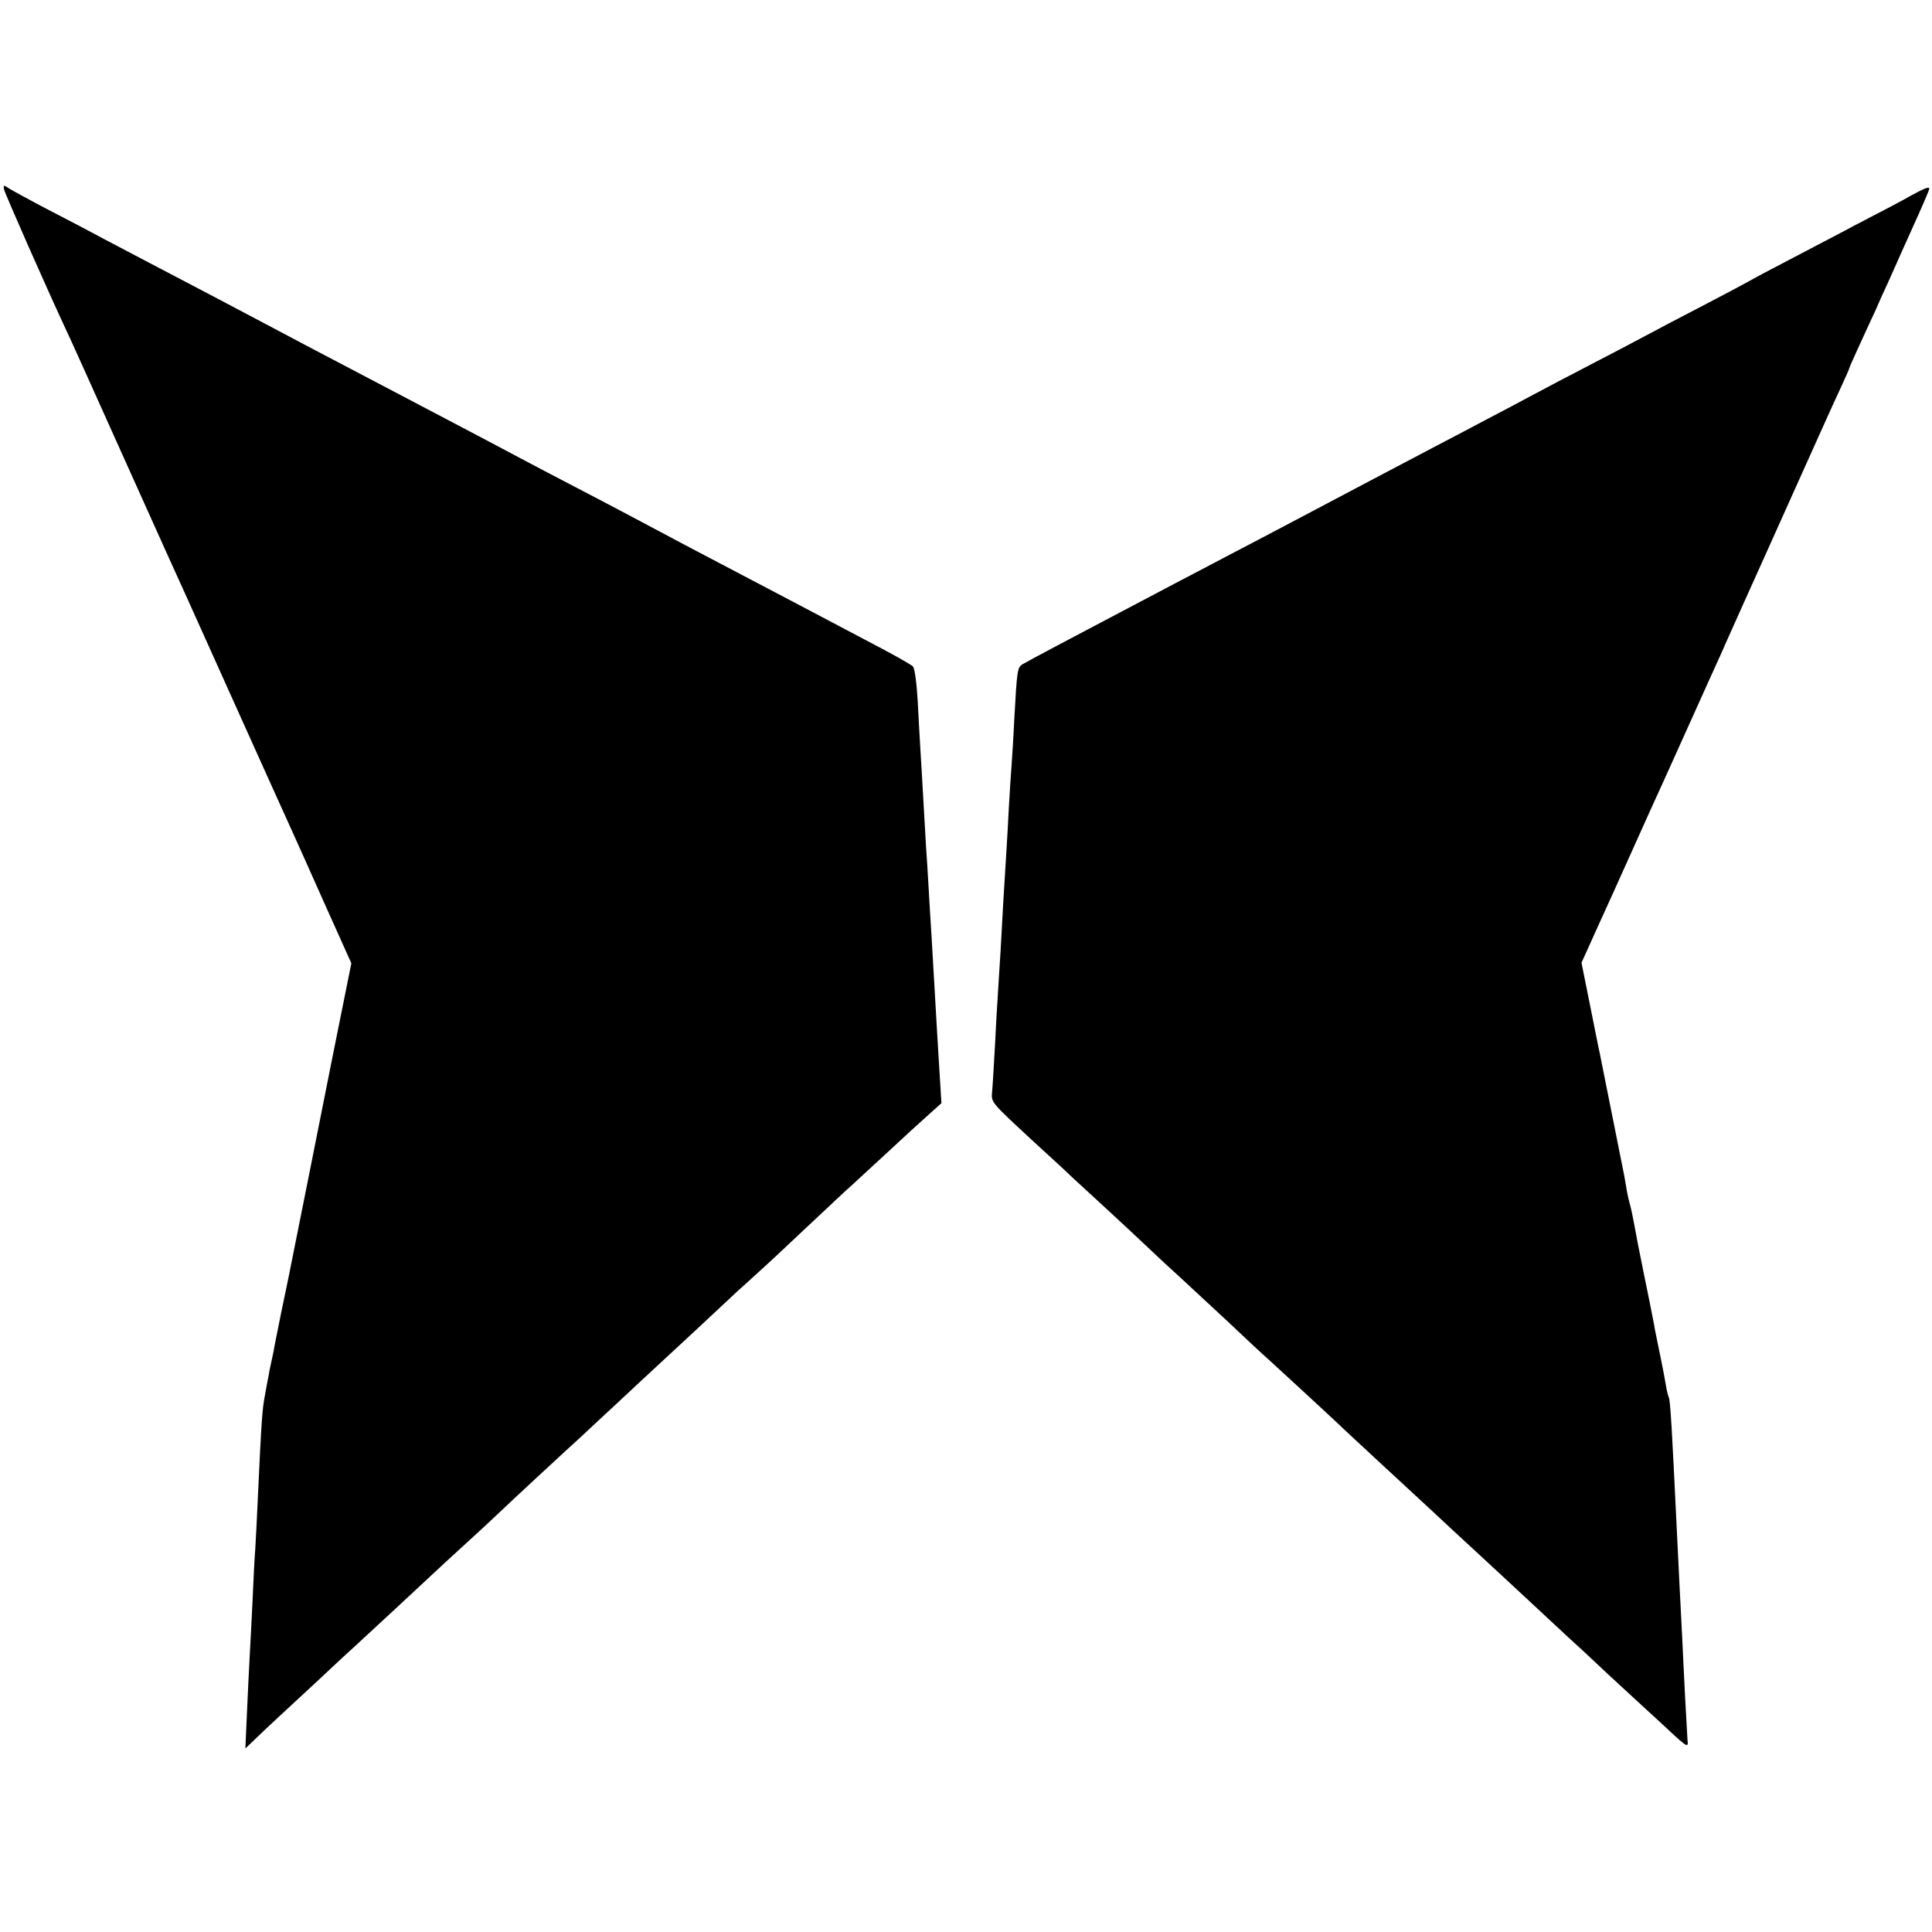 <?xml version="1.0" standalone="no"?>
<!DOCTYPE svg PUBLIC "-//W3C//DTD SVG 20010904//EN"
 "http://www.w3.org/TR/2001/REC-SVG-20010904/DTD/svg10.dtd">
<svg version="1.0" xmlns="http://www.w3.org/2000/svg"
 width="700pt" height="700pt" viewBox="0 0 700 700"
 preserveAspectRatio="xMidYMid meet">
<g transform="translate(0,700) scale(0.1,-0.1)"
fill="#000000" stroke="none">
<path d="M15 6313 c3 -15 160 -371 229 -518 13 -27 92 -203 176 -390 84 -187
165 -367 180 -400 15 -33 119 -262 230 -510 111 -247 215 -477 230 -510 15
-33 69 -153 120 -268 l93 -207 -72 -358 c-39 -196 -73 -366 -75 -377 -2 -11
-20 -101 -40 -200 -20 -99 -38 -189 -40 -200 -2 -11 -14 -67 -26 -125 -12 -58
-23 -116 -26 -130 -2 -14 -7 -36 -10 -50 -3 -14 -8 -36 -10 -50 -3 -14 -9 -47
-14 -75 -10 -50 -13 -99 -25 -355 -3 -74 -8 -164 -10 -200 -3 -36 -7 -121 -10
-190 -3 -69 -8 -156 -10 -195 -2 -38 -7 -131 -10 -205 l-6 -135 47 45 c26 25
57 54 69 65 12 11 72 67 135 125 62 58 124 116 139 129 48 44 255 236 290 269
19 18 70 65 114 105 43 39 98 90 121 112 35 34 266 248 302 280 6 6 64 60 130
121 65 61 131 122 145 135 31 28 236 219 288 268 20 18 59 53 86 78 28 25 108
100 179 167 71 66 136 128 146 136 9 8 66 61 126 116 60 56 131 121 157 144
l48 43 -6 96 c-3 53 -8 128 -10 166 -5 85 -14 243 -20 345 -3 41 -7 116 -10
165 -3 50 -7 122 -10 160 -2 39 -7 117 -10 175 -3 58 -8 134 -10 170 -2 36 -7
117 -10 180 -4 68 -11 120 -18 126 -7 6 -57 35 -112 64 -55 29 -136 72 -180
95 -44 23 -172 91 -285 150 -193 101 -280 147 -445 235 -38 20 -128 68 -200
105 -71 37 -161 84 -200 105 -114 61 -387 204 -560 295 -161 84 -291 153 -370
195 -38 20 -119 63 -180 95 -236 124 -323 169 -400 210 -44 24 -134 71 -200
105 -65 34 -129 69 -142 77 -20 14 -22 13 -18 -4z"/>
<path d="M6925 6292 c-27 -16 -117 -63 -200 -106 -82 -44 -197 -103 -255 -134
-58 -30 -118 -62 -135 -72 -16 -9 -93 -50 -170 -90 -77 -40 -167 -87 -200
-105 -33 -18 -123 -65 -200 -105 -77 -40 -167 -87 -200 -105 -33 -18 -109 -58
-170 -90 -60 -32 -146 -77 -190 -100 -44 -23 -129 -68 -190 -100 -60 -32 -141
-74 -180 -95 -112 -59 -251 -133 -380 -200 -66 -35 -156 -82 -200 -105 -395
-208 -525 -277 -549 -291 -20 -12 -21 -19 -31 -199 -3 -66 -8 -142 -10 -170
-2 -27 -7 -97 -10 -155 -5 -103 -11 -191 -20 -340 -2 -41 -7 -122 -10 -180 -4
-58 -8 -130 -10 -160 -2 -30 -7 -111 -10 -178 -4 -68 -8 -142 -10 -163 -4 -45
-10 -37 154 -189 57 -52 118 -108 135 -125 18 -16 79 -73 136 -125 56 -52 124
-115 150 -140 26 -25 69 -65 96 -89 27 -25 107 -99 178 -165 71 -67 136 -128
146 -136 20 -18 222 -204 260 -240 14 -14 75 -70 134 -125 60 -55 125 -116
146 -135 21 -19 84 -78 140 -130 127 -117 131 -121 270 -250 62 -58 127 -118
144 -134 17 -15 81 -74 141 -131 61 -56 124 -114 140 -129 17 -15 50 -46 75
-69 75 -70 78 -71 74 -40 -1 14 -5 88 -9 162 -4 75 -8 168 -10 206 -5 88 -16
321 -20 400 -17 354 -23 464 -29 473 -2 4 -7 23 -10 42 -3 19 -12 67 -20 105
-8 39 -17 83 -20 98 -2 15 -12 62 -20 104 -9 43 -18 89 -21 103 -3 14 -12 61
-21 105 -8 44 -17 91 -20 105 -3 14 -7 33 -10 42 -3 10 -7 30 -10 45 -2 16 -7
39 -9 53 -3 14 -7 34 -9 45 -4 19 -71 356 -80 400 -3 11 -18 89 -35 173 l-31
154 21 46 c12 26 32 72 46 102 14 30 65 143 113 250 48 107 99 220 113 250 14
30 57 127 97 215 40 88 83 185 97 215 14 30 31 69 38 85 18 40 97 217 128 285
14 30 75 168 137 305 62 138 127 283 146 323 19 41 34 75 34 77 0 2 16 39 36
82 20 43 46 101 59 128 12 28 32 73 45 100 12 28 31 68 40 90 10 22 30 67 45
100 40 88 65 146 65 151 0 9 -17 2 -65 -24z"/>
</g>
</svg>
